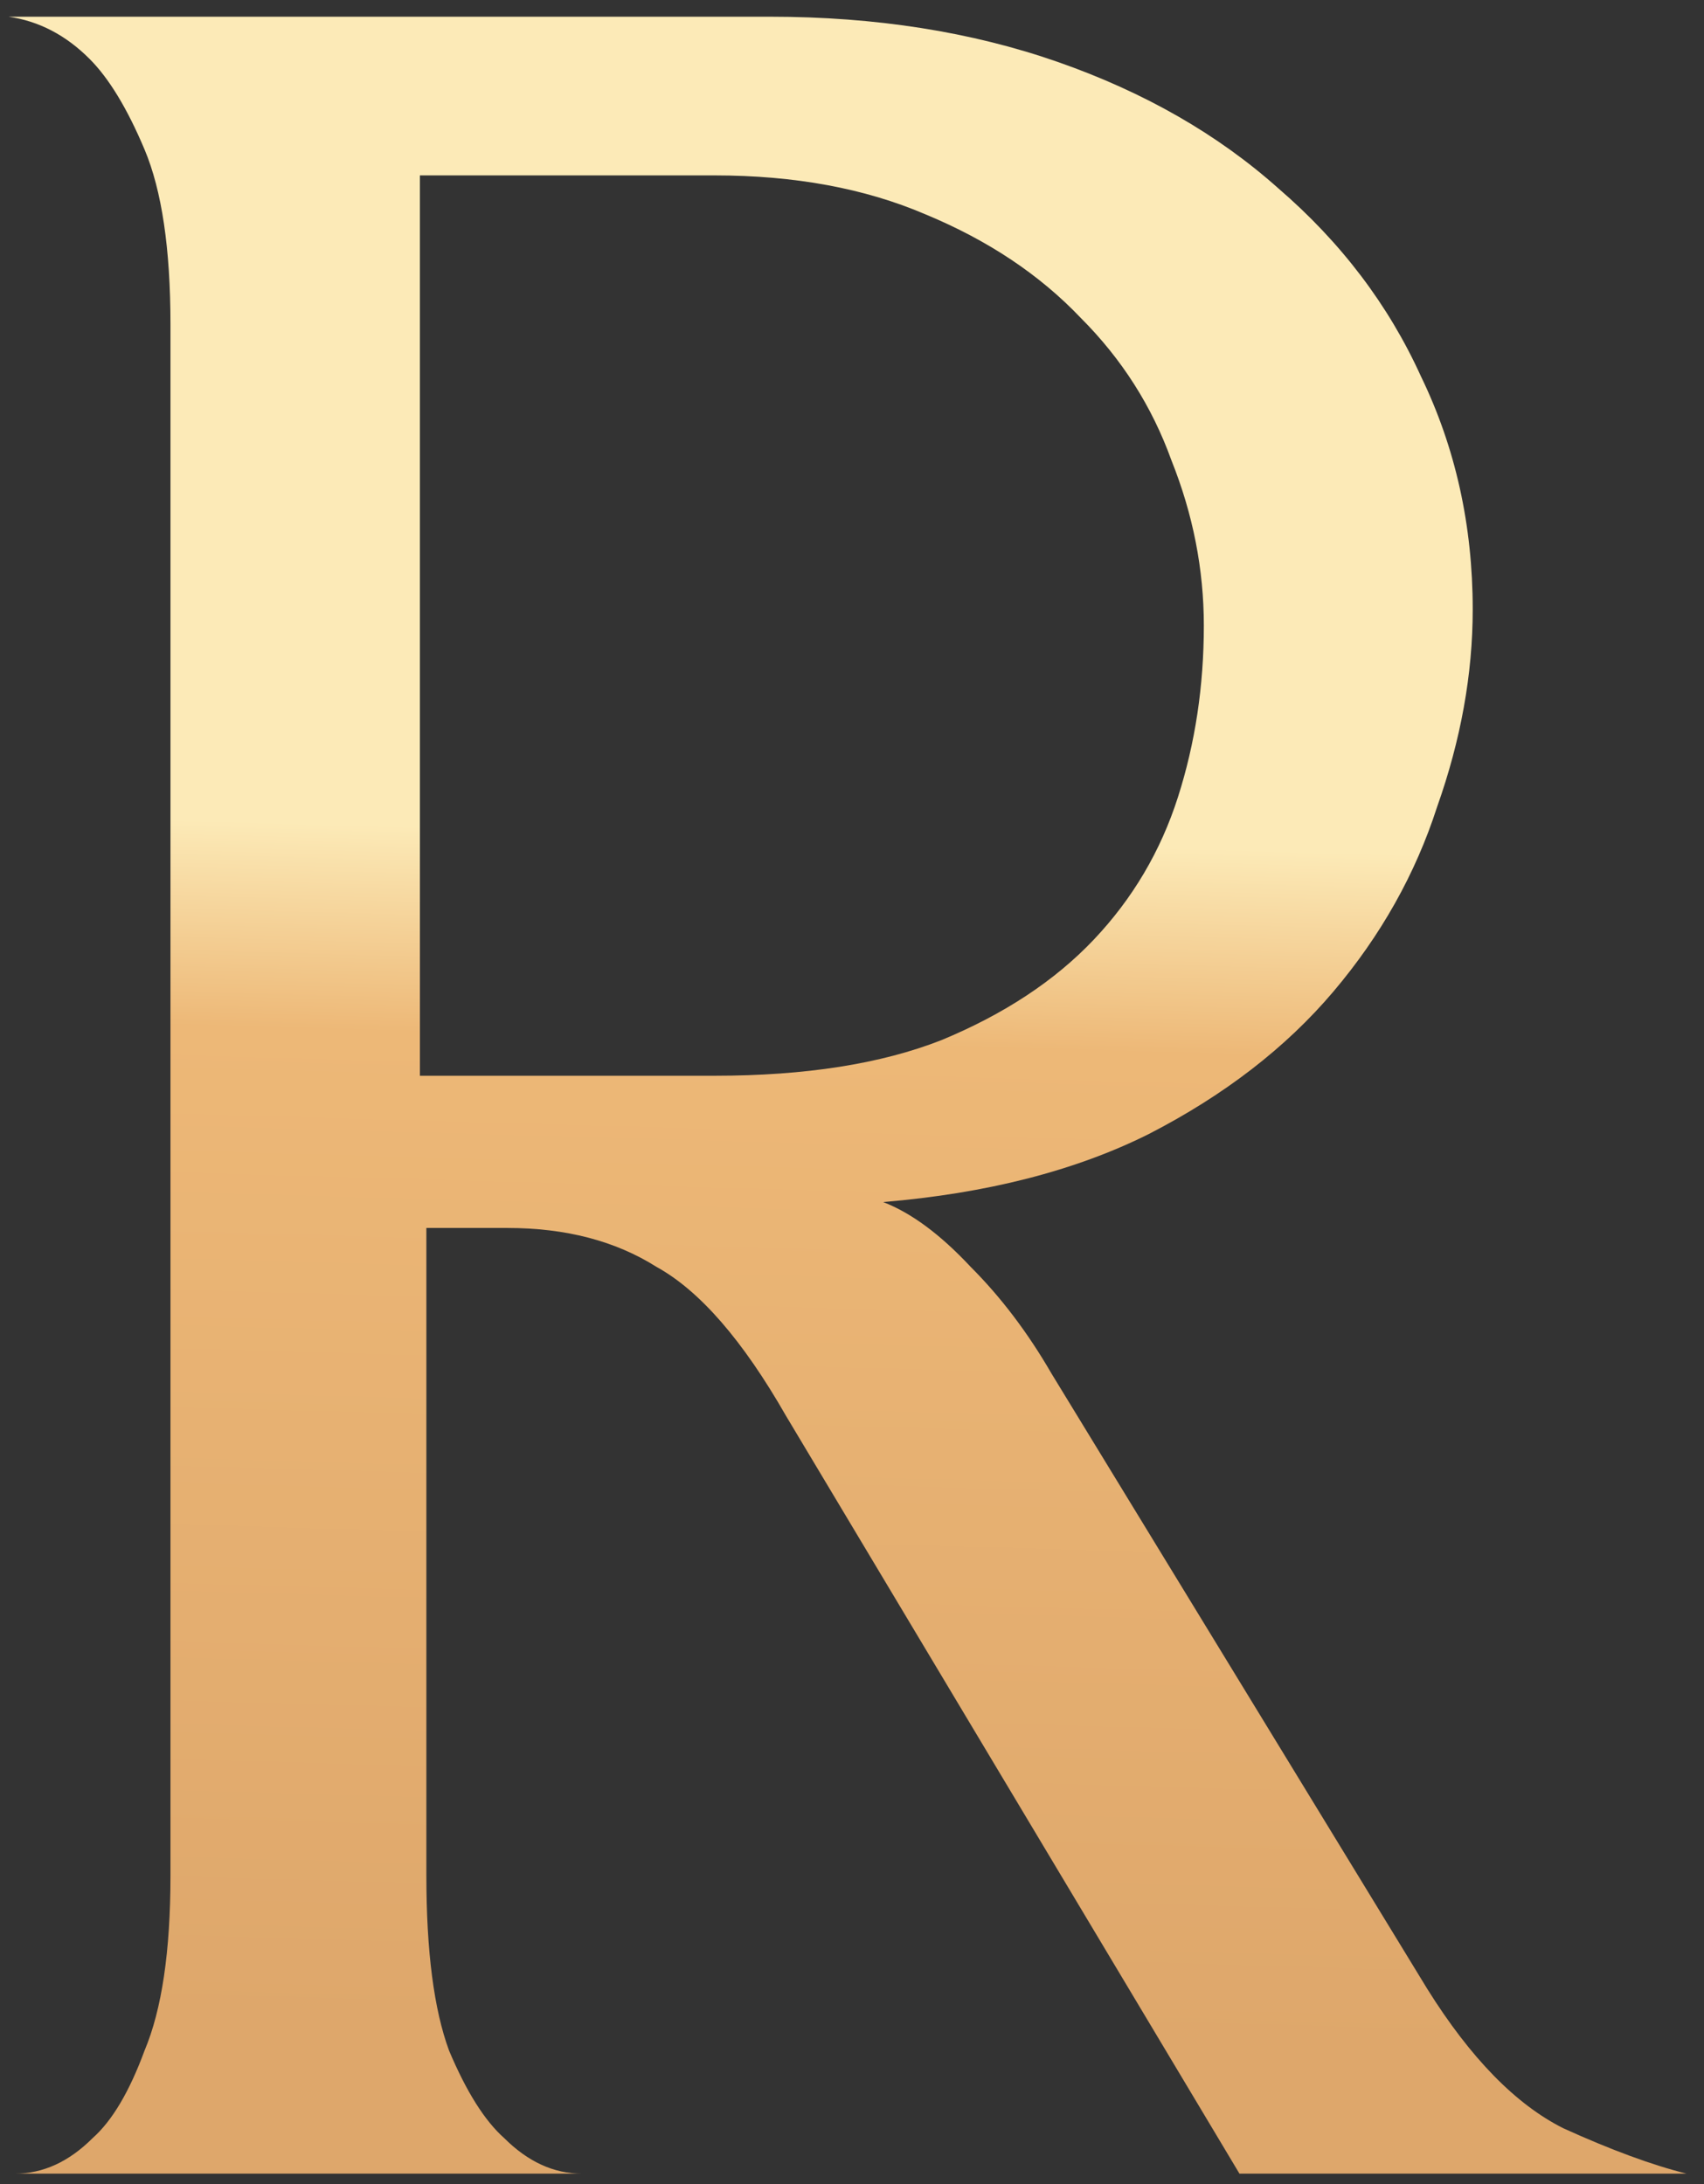 <svg width="78" height="100" viewBox="0 0 78 100" fill="none" xmlns="http://www.w3.org/2000/svg">
<rect x="0" y="0" width="78" height="100" fill="#333333" stroke="none"/>
<path d="M55.105 28.642C55.105 26.072 54.611 23.551 53.623 21.08C52.733 18.608 51.349 16.434 49.471 14.556C47.592 12.578 45.22 10.997 42.353 9.81C39.585 8.624 36.372 8.031 32.715 8.031H19.221V49.254H32.715C36.867 49.254 40.327 48.71 43.094 47.623C45.961 46.436 48.284 44.904 50.064 43.026C51.843 41.148 53.128 38.973 53.919 36.501C54.71 34.03 55.105 31.41 55.105 28.642ZM56.736 99.522L35.977 64.823C34 61.364 32.023 59.09 30.046 58.002C28.167 56.816 25.894 56.223 23.224 56.223H19.517V85.88C19.517 89.34 19.863 92.009 20.555 93.887C21.346 95.765 22.186 97.1 23.076 97.891C24.164 98.978 25.35 99.522 26.635 99.522H0.685C1.971 99.522 3.157 98.978 4.244 97.891C5.134 97.1 5.925 95.765 6.617 93.887C7.408 92.009 7.803 89.34 7.803 85.88V14.852C7.803 11.392 7.408 8.723 6.617 6.845C5.826 4.966 4.986 3.583 4.096 2.693C3.009 1.605 1.773 0.963 0.389 0.765H35.236C40.079 0.765 44.478 1.457 48.433 2.841C52.387 4.225 55.748 6.153 58.516 8.624C61.383 11.095 63.558 13.962 65.04 17.225C66.622 20.487 67.413 24.046 67.413 27.901C67.413 30.867 66.869 33.882 65.782 36.946C64.793 40.011 63.212 42.828 61.037 45.398C58.862 47.969 56.044 50.143 52.585 51.923C49.224 53.603 45.17 54.641 40.425 55.037C41.711 55.531 43.045 56.52 44.429 58.002C45.813 59.386 47.049 61.017 48.136 62.896L65.337 91.07C67.314 94.233 69.39 96.358 71.565 97.446C73.74 98.434 75.618 99.126 77.2 99.522H56.736Z" fill="url(#paint0_linear_117_5033)"/>
<defs>
<linearGradient id="paint0_linear_117_5033" x1="29.92" y1="96.301" x2="32.609" y2="0.843" gradientUnits="userSpaceOnUse">
<stop offset="0.032" stop-color="#DEA76B"/>
<stop offset="0.51" stop-color="#EDB877"/>
<stop offset="0.609" stop-color="#FCEAB7"/>
</linearGradient>
</defs>
</svg>
